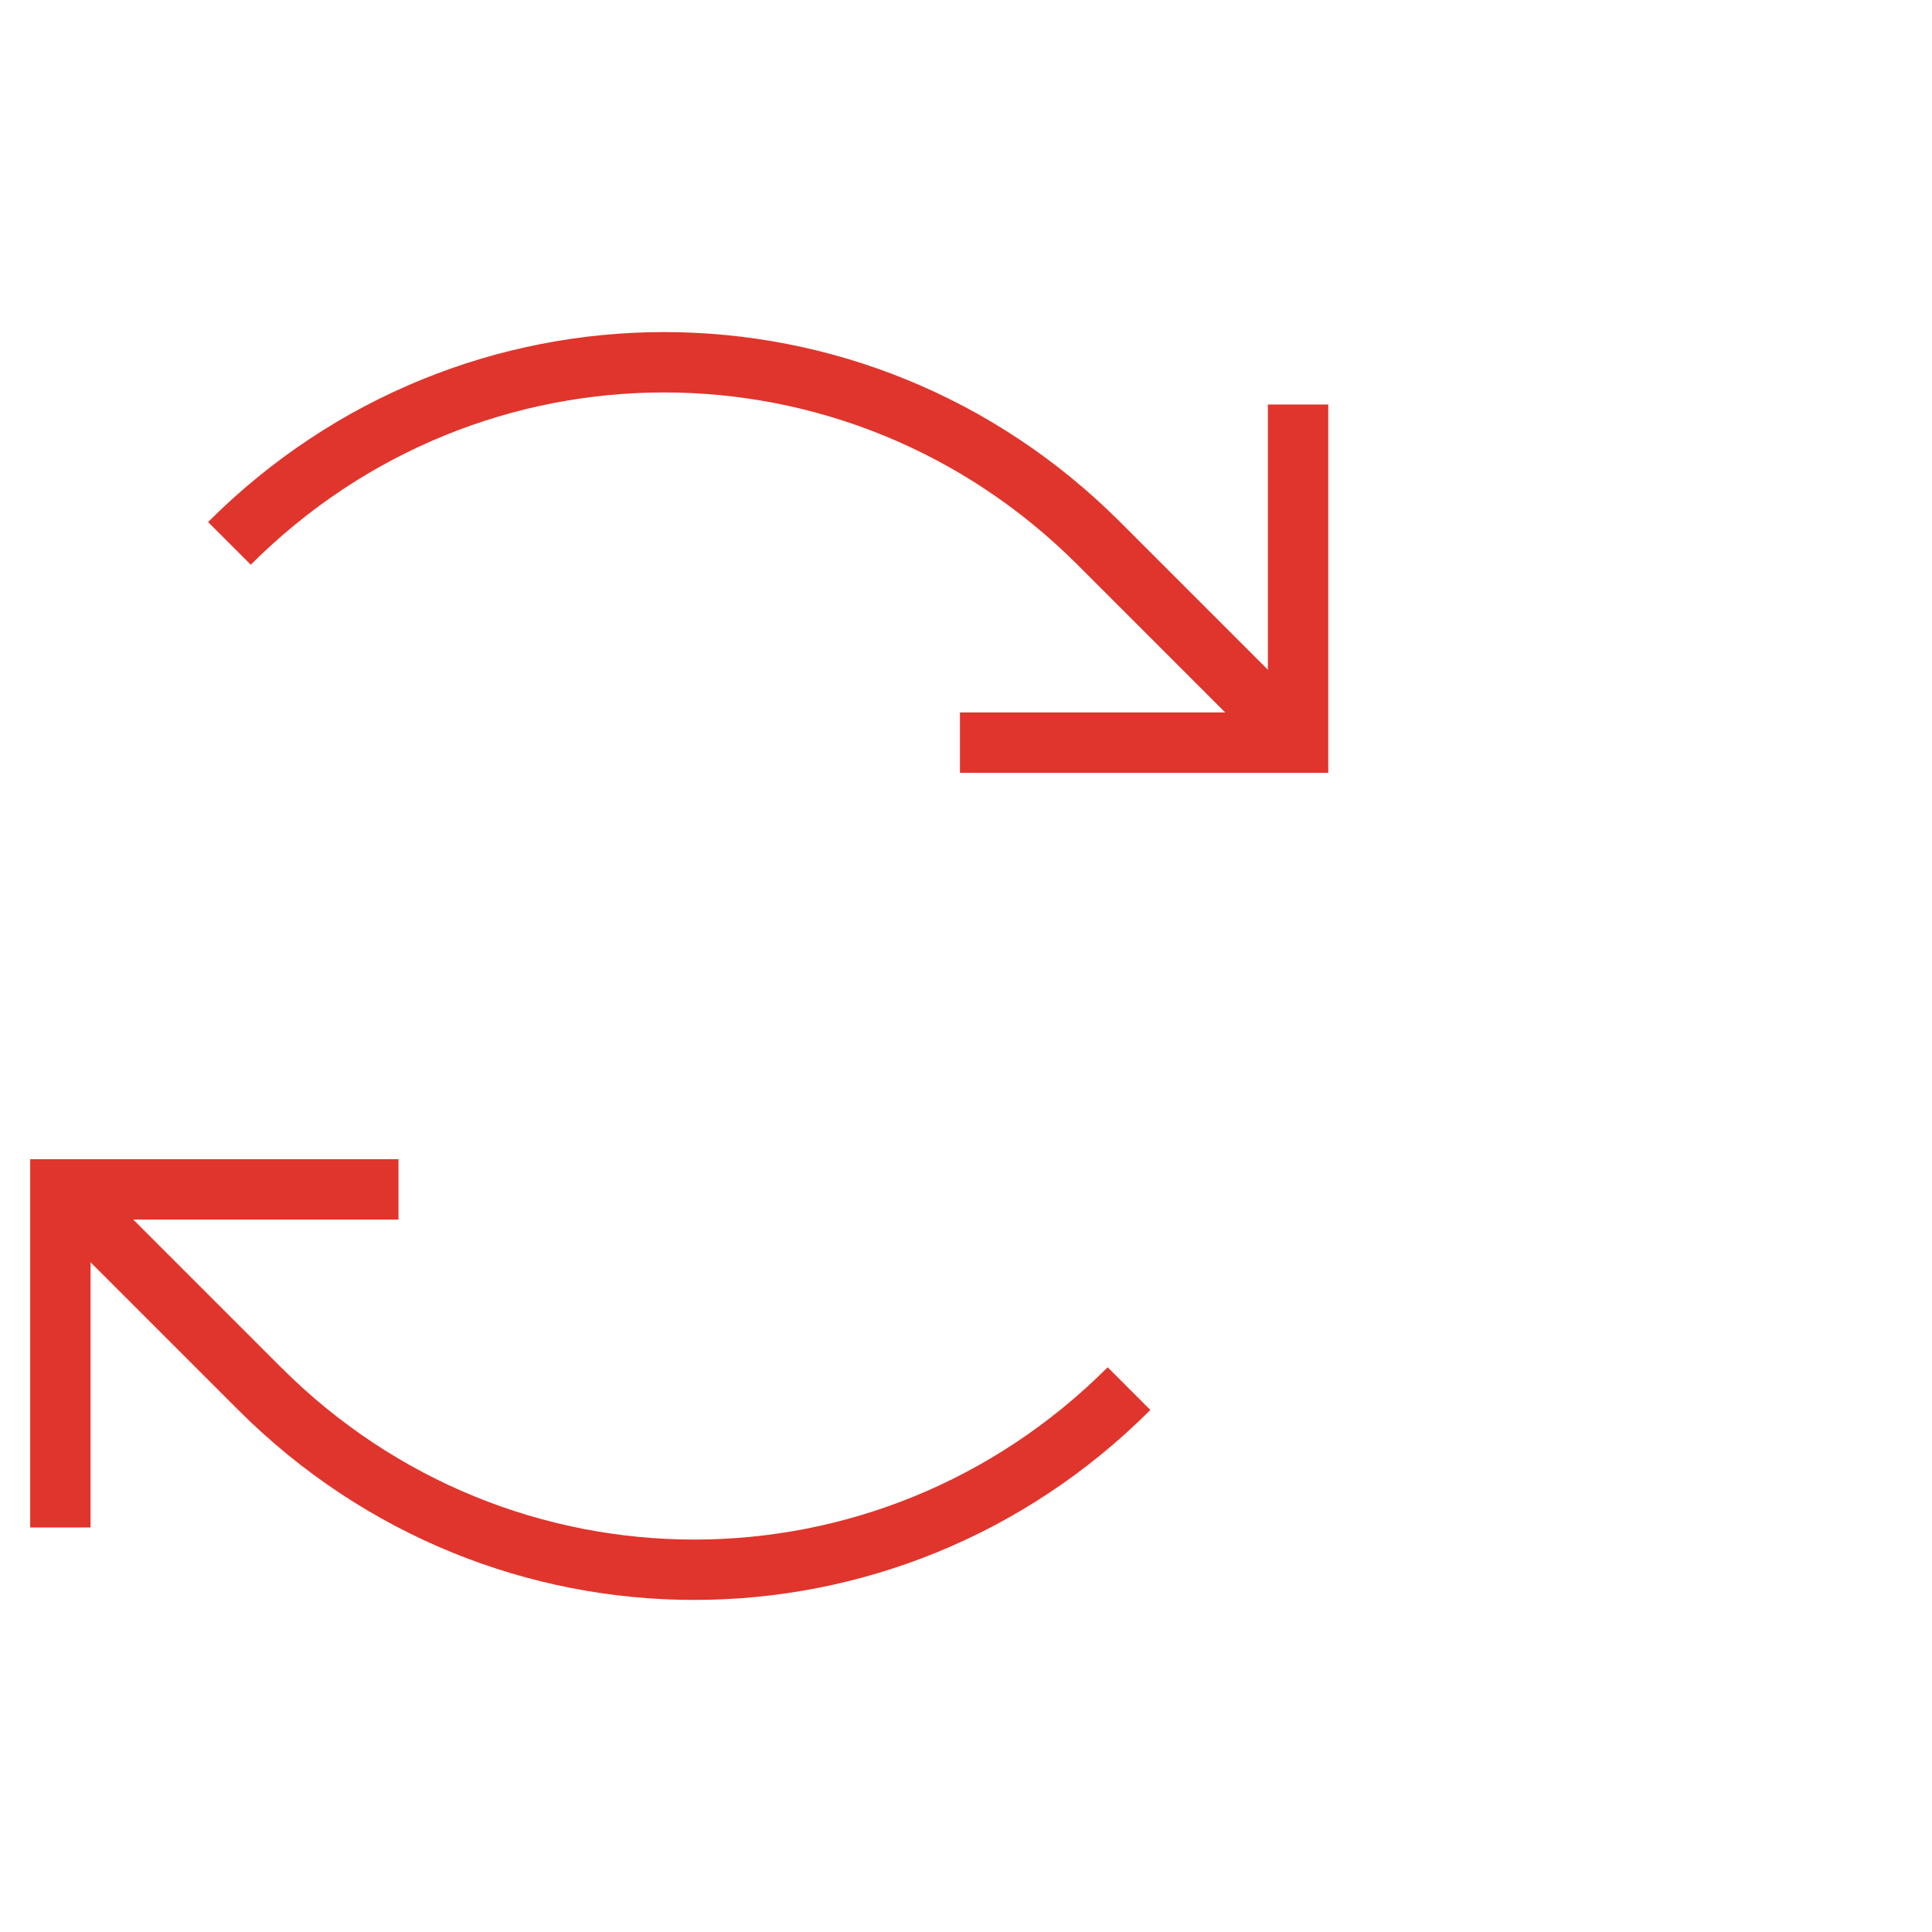 <svg xmlns="http://www.w3.org/2000/svg" id="Layer_1" version="1.1" viewBox="0 0 32 32"><defs><style>.st0{fill:none;stroke:#e0352c}</style></defs><path class="st0" d="M15.9 12.3h5.6V6.7"/><path class="st0" d="M21.5 12.3 18.2 9c-4-4-10.4-4-14.4 0m2.8 10.7H1v5.6"/><path class="st0" d="M1 19.7 4.3 23c4 4 10.4 4 14.4 0"/></svg>